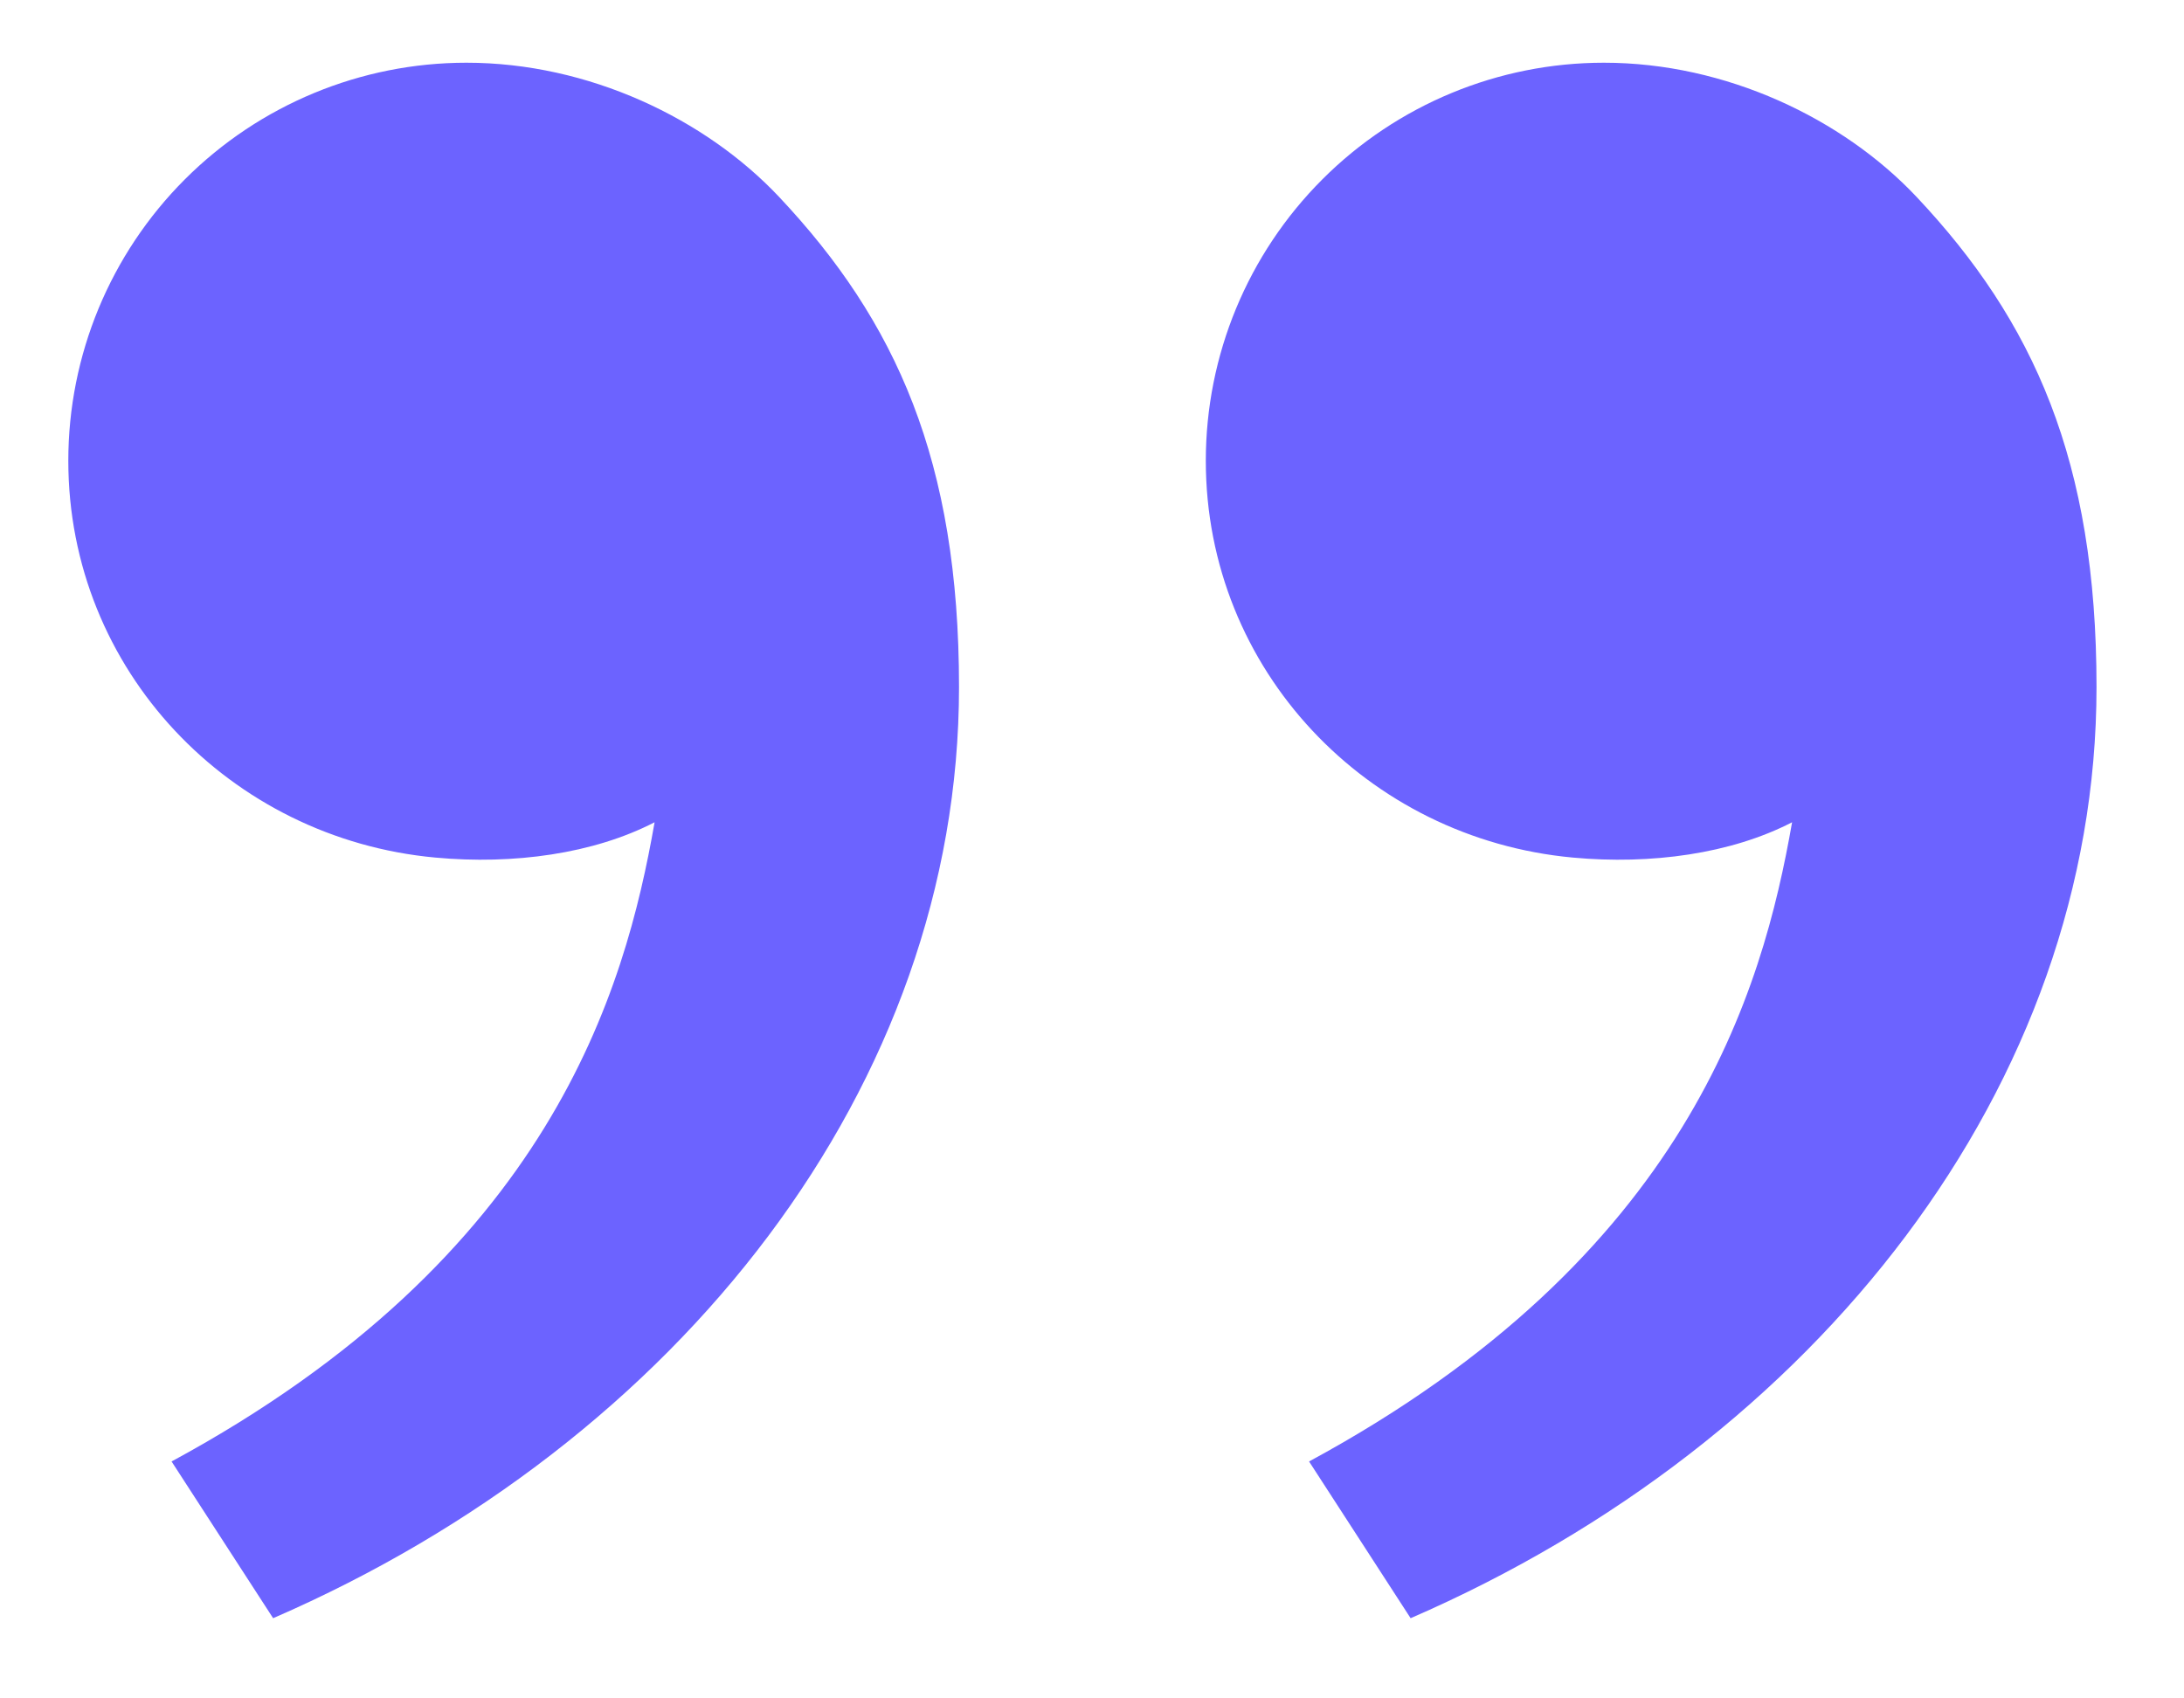 <svg width="18" height="14" viewBox="0 0 18 14" fill="none" xmlns="http://www.w3.org/2000/svg">
<path d="M15.795 1.622C16.761 2.648 17.279 3.798 17.279 5.663C17.279 8.944 14.976 11.885 11.626 13.339L10.789 12.047C13.915 10.356 14.527 8.162 14.77 6.778C14.267 7.038 13.608 7.129 12.962 7.069C11.271 6.913 9.938 5.524 9.938 3.798C9.938 2.928 10.283 2.094 10.899 1.478C11.514 0.863 12.348 0.517 13.219 0.517C14.225 0.517 15.187 0.977 15.795 1.622V1.622ZM6.42 1.622C7.386 2.648 7.904 3.798 7.904 5.663C7.904 8.944 5.601 11.885 2.251 13.339L1.414 12.047C4.54 10.356 5.152 8.162 5.395 6.778C4.892 7.038 4.233 7.129 3.587 7.069C1.896 6.913 0.563 5.524 0.563 3.798C0.563 2.928 0.908 2.094 1.524 1.478C2.139 0.863 2.974 0.517 3.844 0.517C4.85 0.517 5.812 0.977 6.42 1.622V1.622Z" fill="#6C63FF"/>
</svg>
